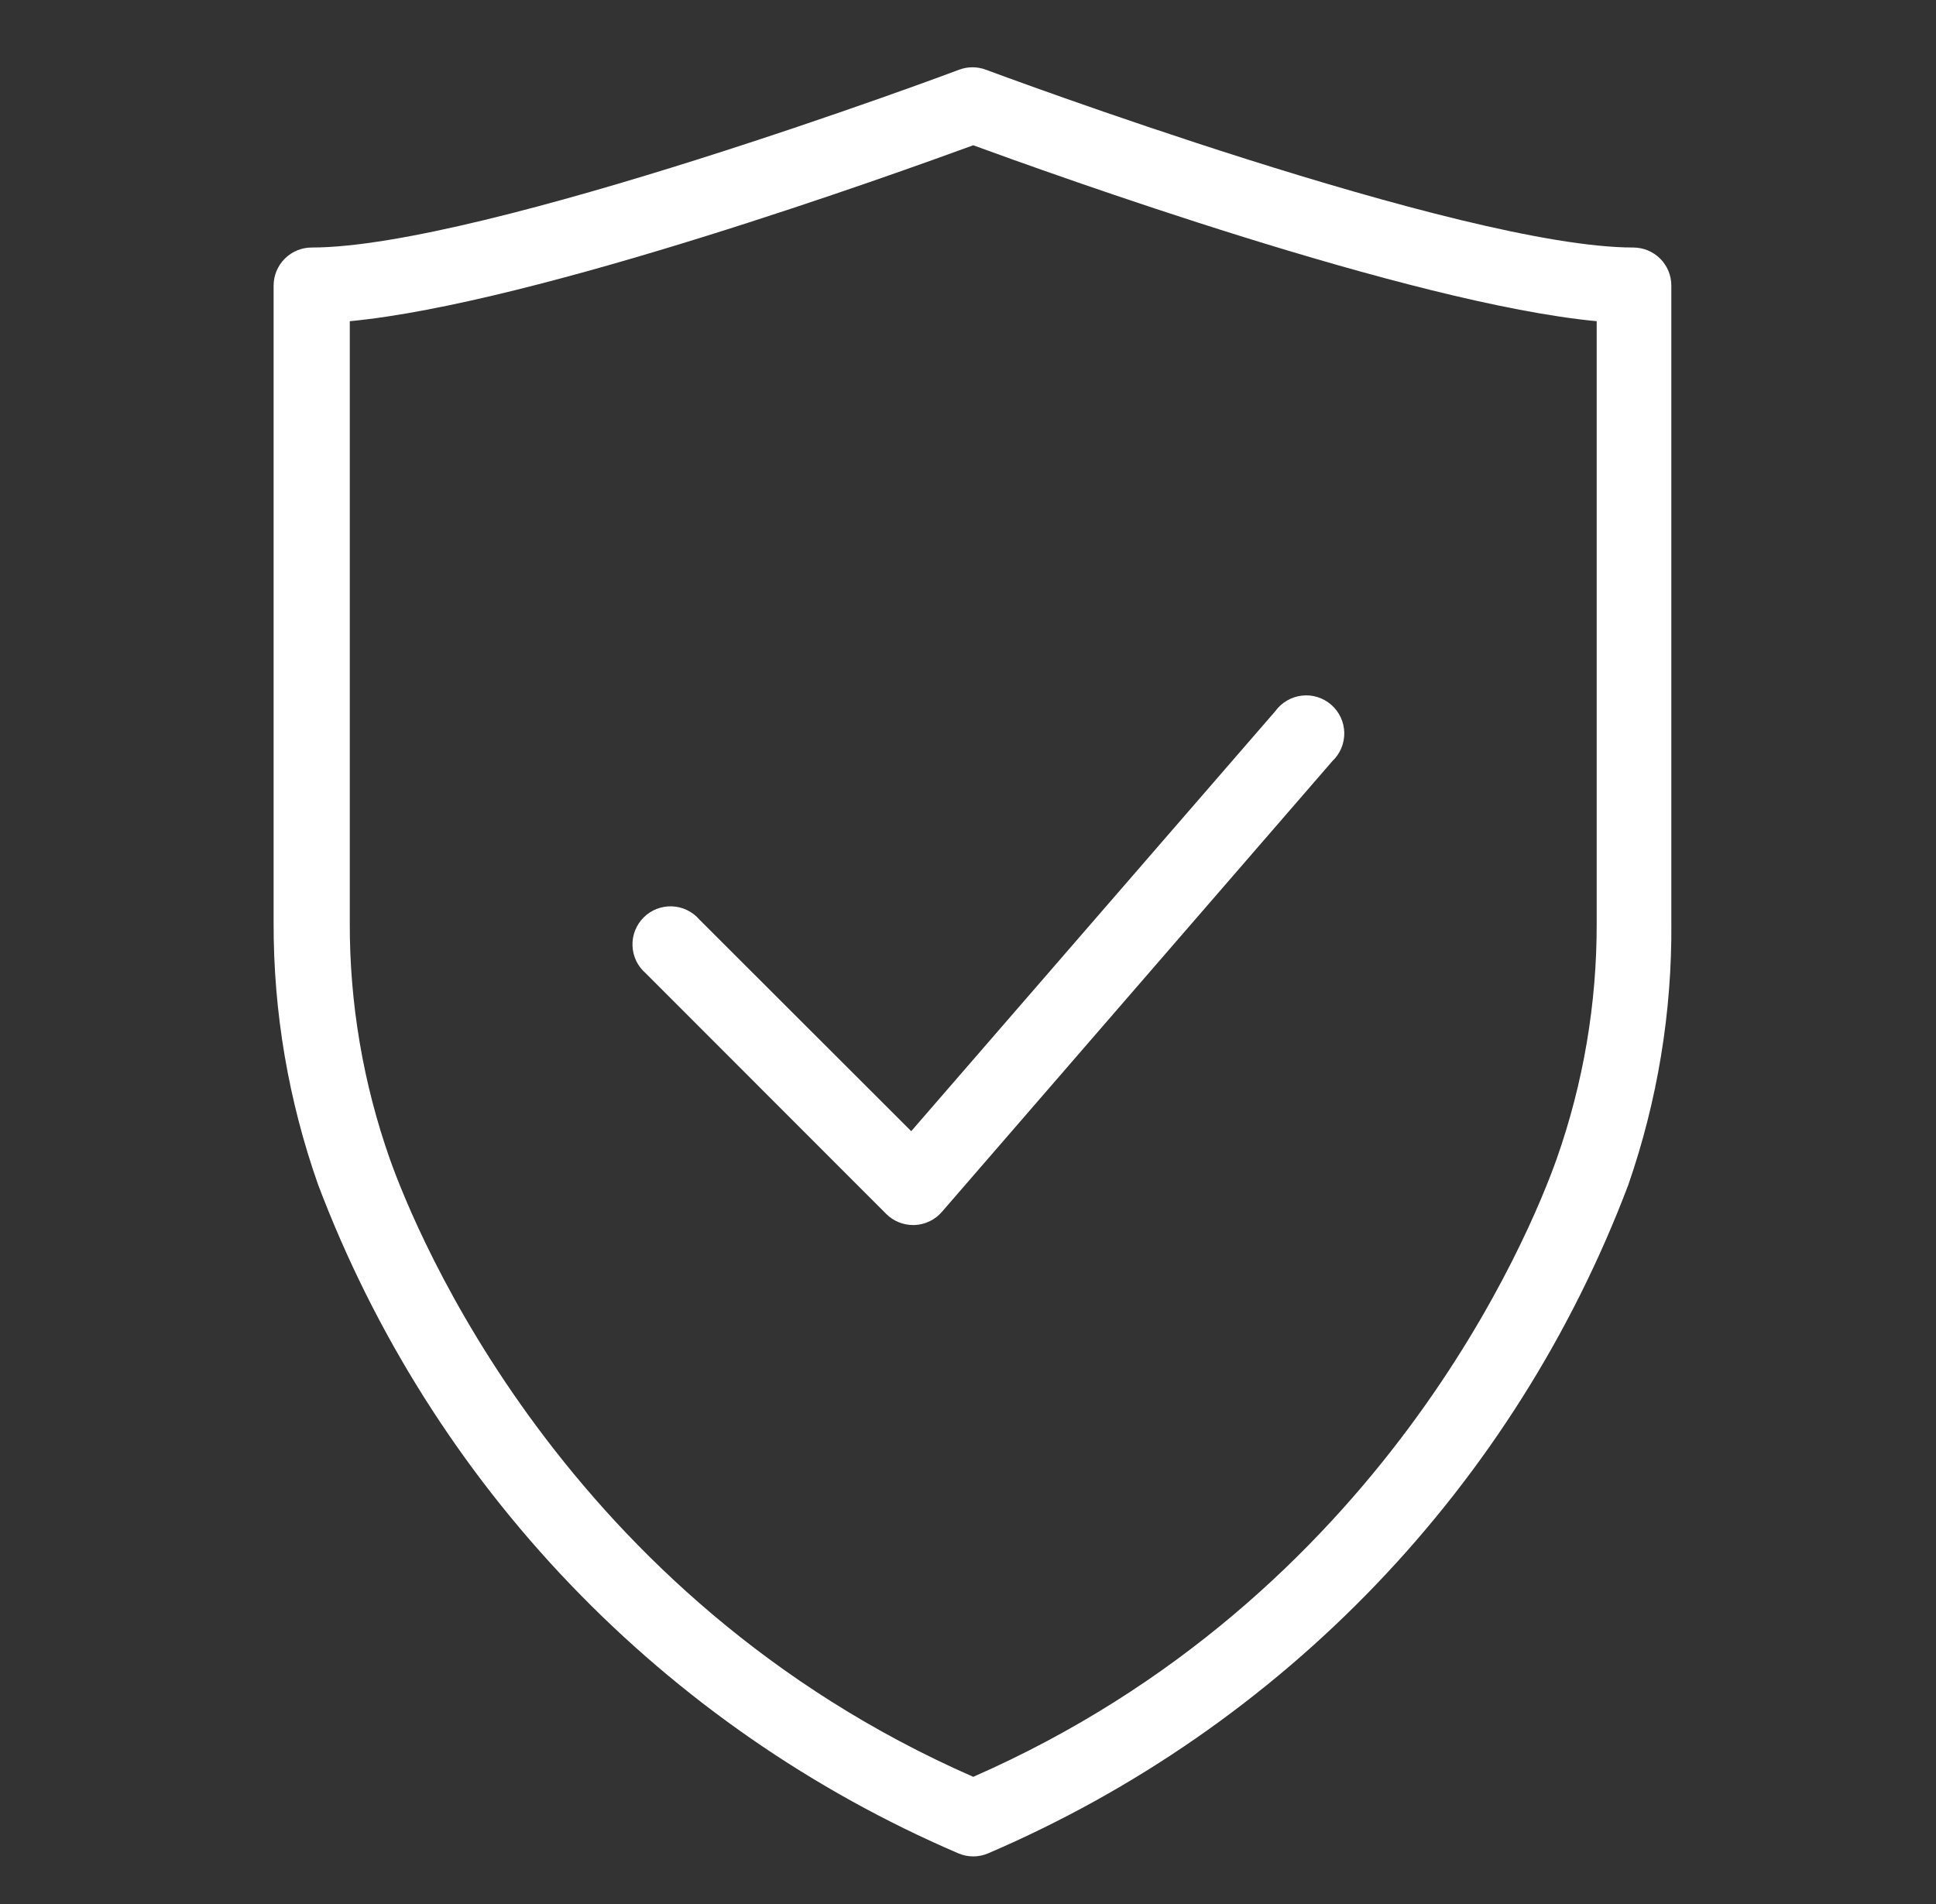 <svg xmlns="http://www.w3.org/2000/svg" fill="none" viewBox="0 0 61 60" height="60" width="61">
<rect x="0" y="0" width="61" height="60" fill="#333333" stroke="none"/>
<g id="Frame">
<g id="shield">
<path fill="white" d="M30.665 58.5C30.504 58.5 30.345 58.467 30.197 58.404C25.592 56.428 21.432 53.545 17.966 49.925C14.5 46.306 11.799 42.025 10.025 37.338C9.088 34.684 8.613 31.89 8.621 29.076V9C8.621 8.682 8.748 8.376 8.973 8.151C9.198 7.926 9.503 7.8 9.821 7.8C15.221 7.8 30.095 2.25 30.221 2.196C30.492 2.095 30.79 2.095 31.061 2.196C31.211 2.25 46.061 7.8 51.461 7.8C51.779 7.8 52.085 7.926 52.31 8.151C52.535 8.376 52.661 8.682 52.661 9V29.076C52.685 31.887 52.226 34.682 51.305 37.338C49.531 42.025 46.831 46.306 43.365 49.925C39.899 53.545 35.739 56.428 31.133 58.404C30.985 58.467 30.826 58.5 30.665 58.5ZM11.021 10.122V29.076C11.013 31.616 11.442 34.139 12.287 36.534C13.097 38.808 17.759 50.334 30.665 55.992C43.571 50.334 48.233 38.808 49.043 36.534C49.889 34.139 50.317 31.616 50.309 29.076V10.122C44.429 9.564 33.065 5.454 30.665 4.578C28.265 5.454 16.901 9.564 11.021 10.122Z" id="Vector"></path>
<path fill="white" d="M28.771 38.604C28.454 38.604 28.15 38.479 27.925 38.256L20.347 30.672C20.222 30.564 20.119 30.432 20.047 30.283C19.976 30.134 19.935 29.972 19.929 29.807C19.922 29.642 19.95 29.477 20.01 29.323C20.071 29.169 20.162 29.029 20.279 28.912C20.396 28.795 20.536 28.703 20.69 28.643C20.844 28.583 21.009 28.555 21.174 28.561C21.339 28.568 21.502 28.608 21.65 28.68C21.799 28.752 21.932 28.854 22.039 28.98L28.711 35.646L40.183 22.41C40.281 22.275 40.406 22.161 40.55 22.077C40.694 21.993 40.854 21.939 41.02 21.921C41.186 21.901 41.354 21.917 41.513 21.967C41.672 22.017 41.819 22.099 41.945 22.209C42.071 22.319 42.172 22.453 42.243 22.605C42.314 22.756 42.352 22.92 42.356 23.087C42.359 23.254 42.328 23.42 42.264 23.574C42.2 23.728 42.104 23.867 41.983 23.982L29.677 38.19C29.569 38.315 29.437 38.416 29.288 38.487C29.14 38.558 28.978 38.598 28.813 38.604H28.771Z" id="Vector_2"></path>
</g>
</g>
</svg>
